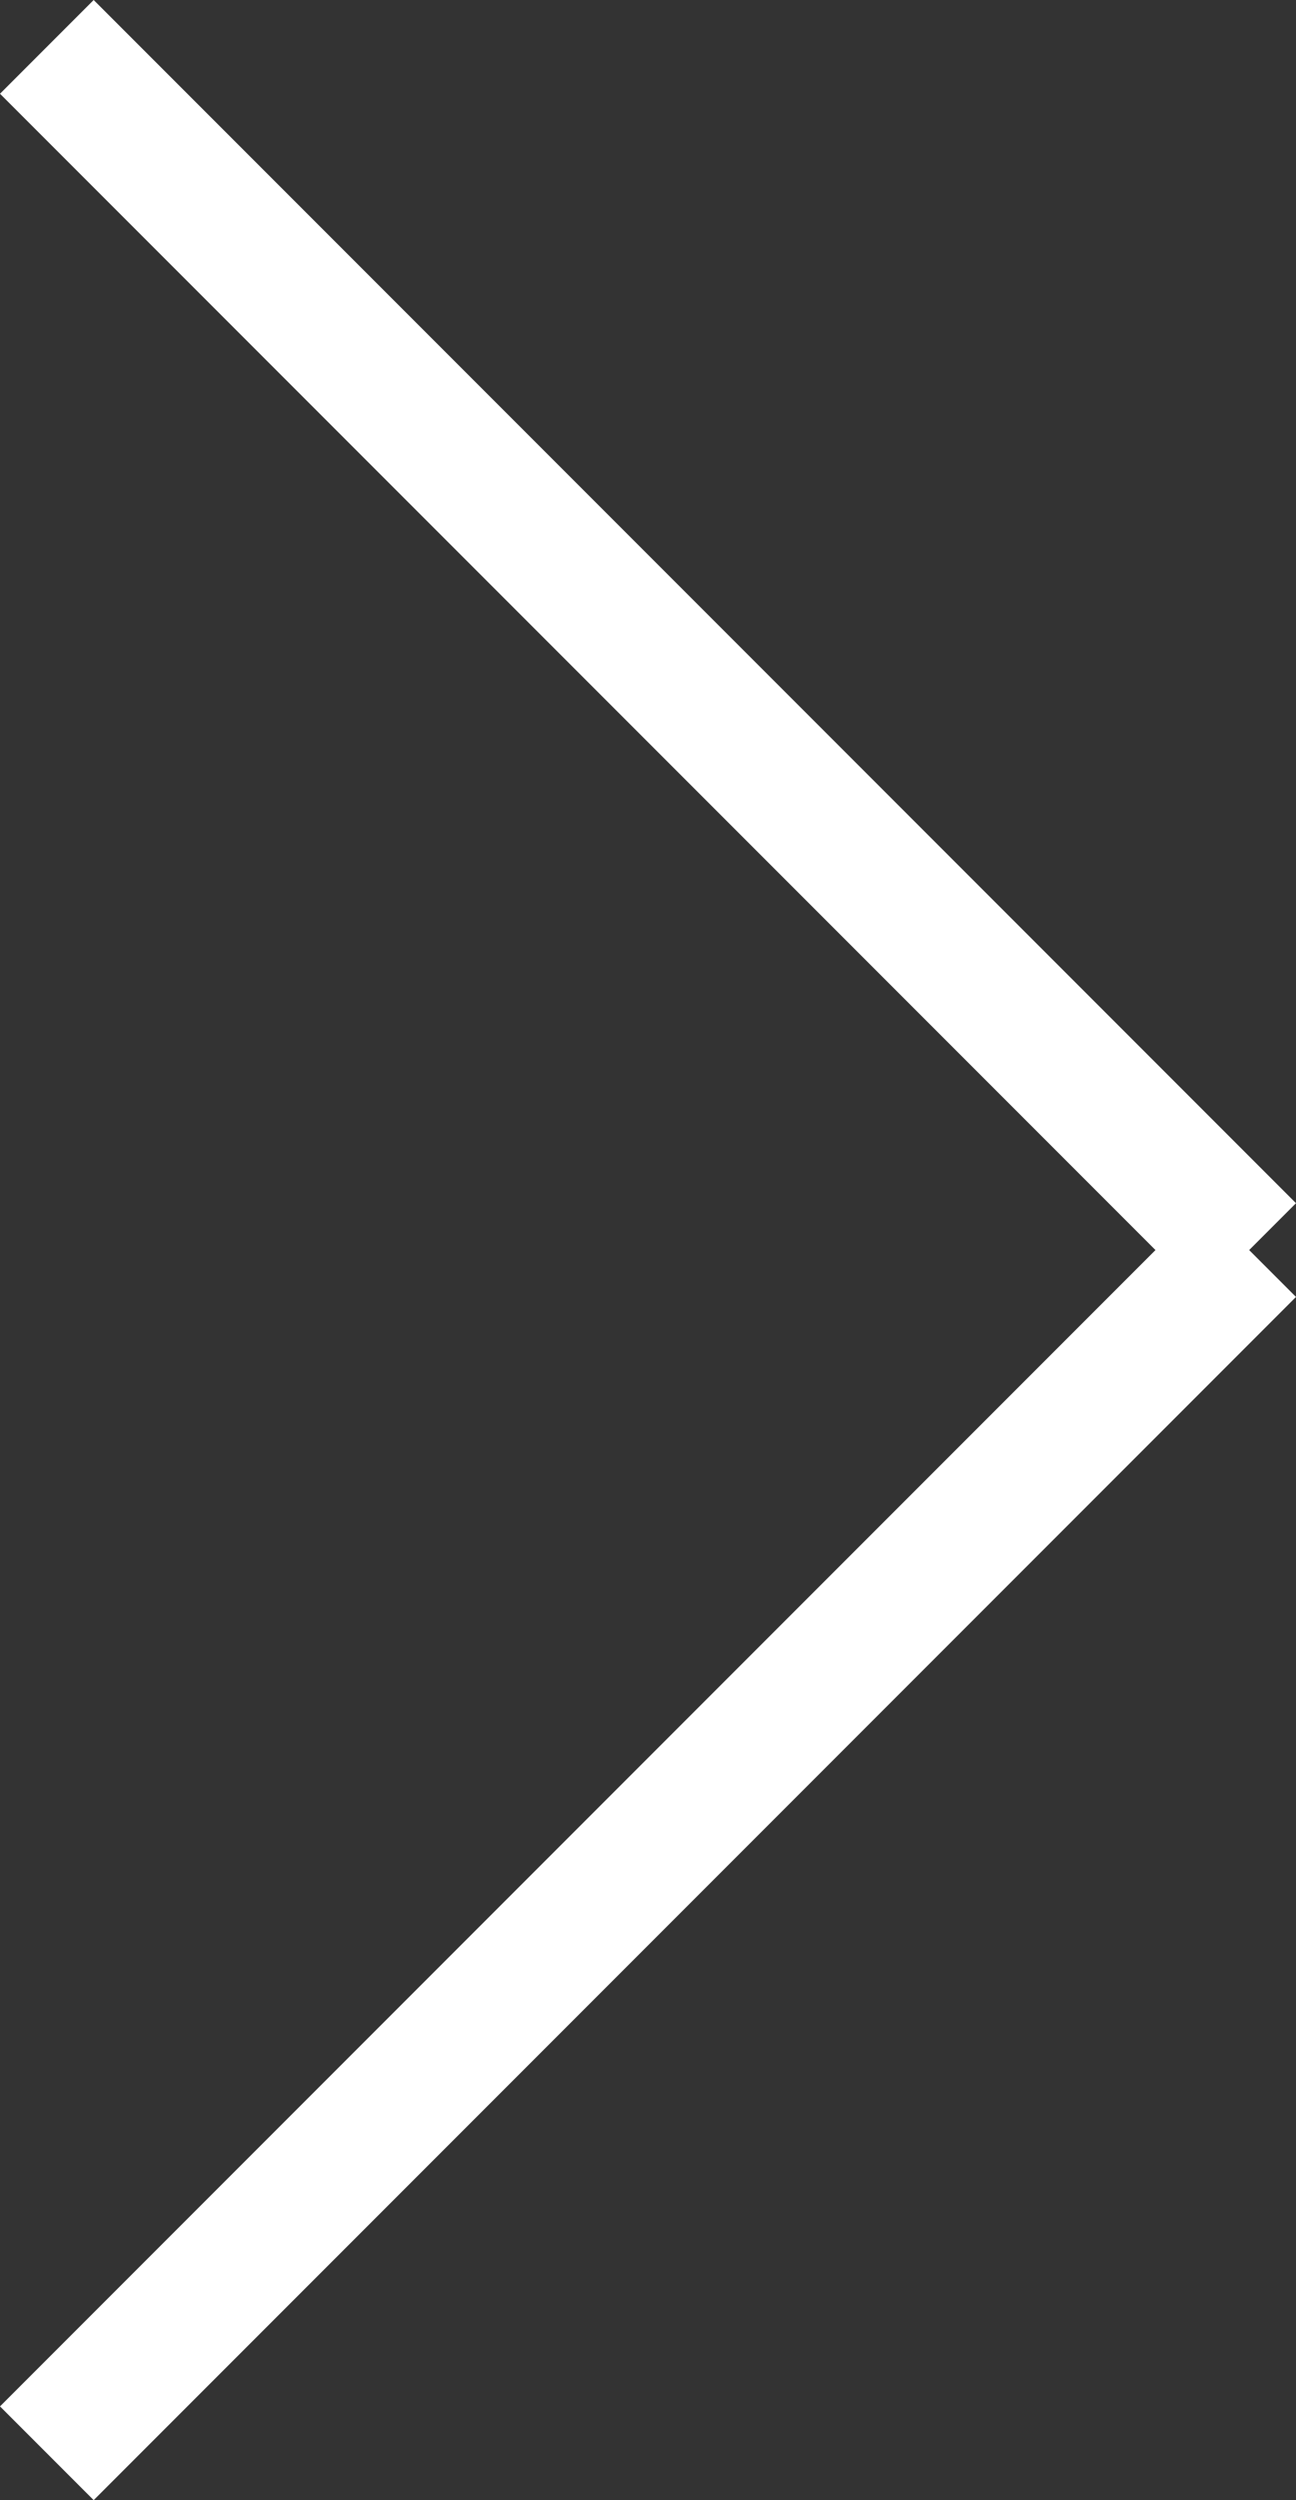 <svg xmlns="http://www.w3.org/2000/svg" width="13.695" height="26.4" viewBox="0 0 13.695 26.4">
  <rect x="0" y="0" width="13.695" height="26.4" fill="#333333" stroke="none"/>
  <g id="next-testimonial-ico" transform="translate(-1546.848 -5817.005)">
    <line id="Line_12" data-name="Line 12" x2="12.705" y2="12.705" transform="translate(1547.343 5817.5)" fill="none" stroke="#fff" stroke-width="1.4"/>
    <line id="Line_13" data-name="Line 13" x1="12.705" y2="12.705" transform="translate(1547.343 5830.205)" fill="none" stroke="#fff" stroke-width="1.4"/>
  </g>
</svg>
